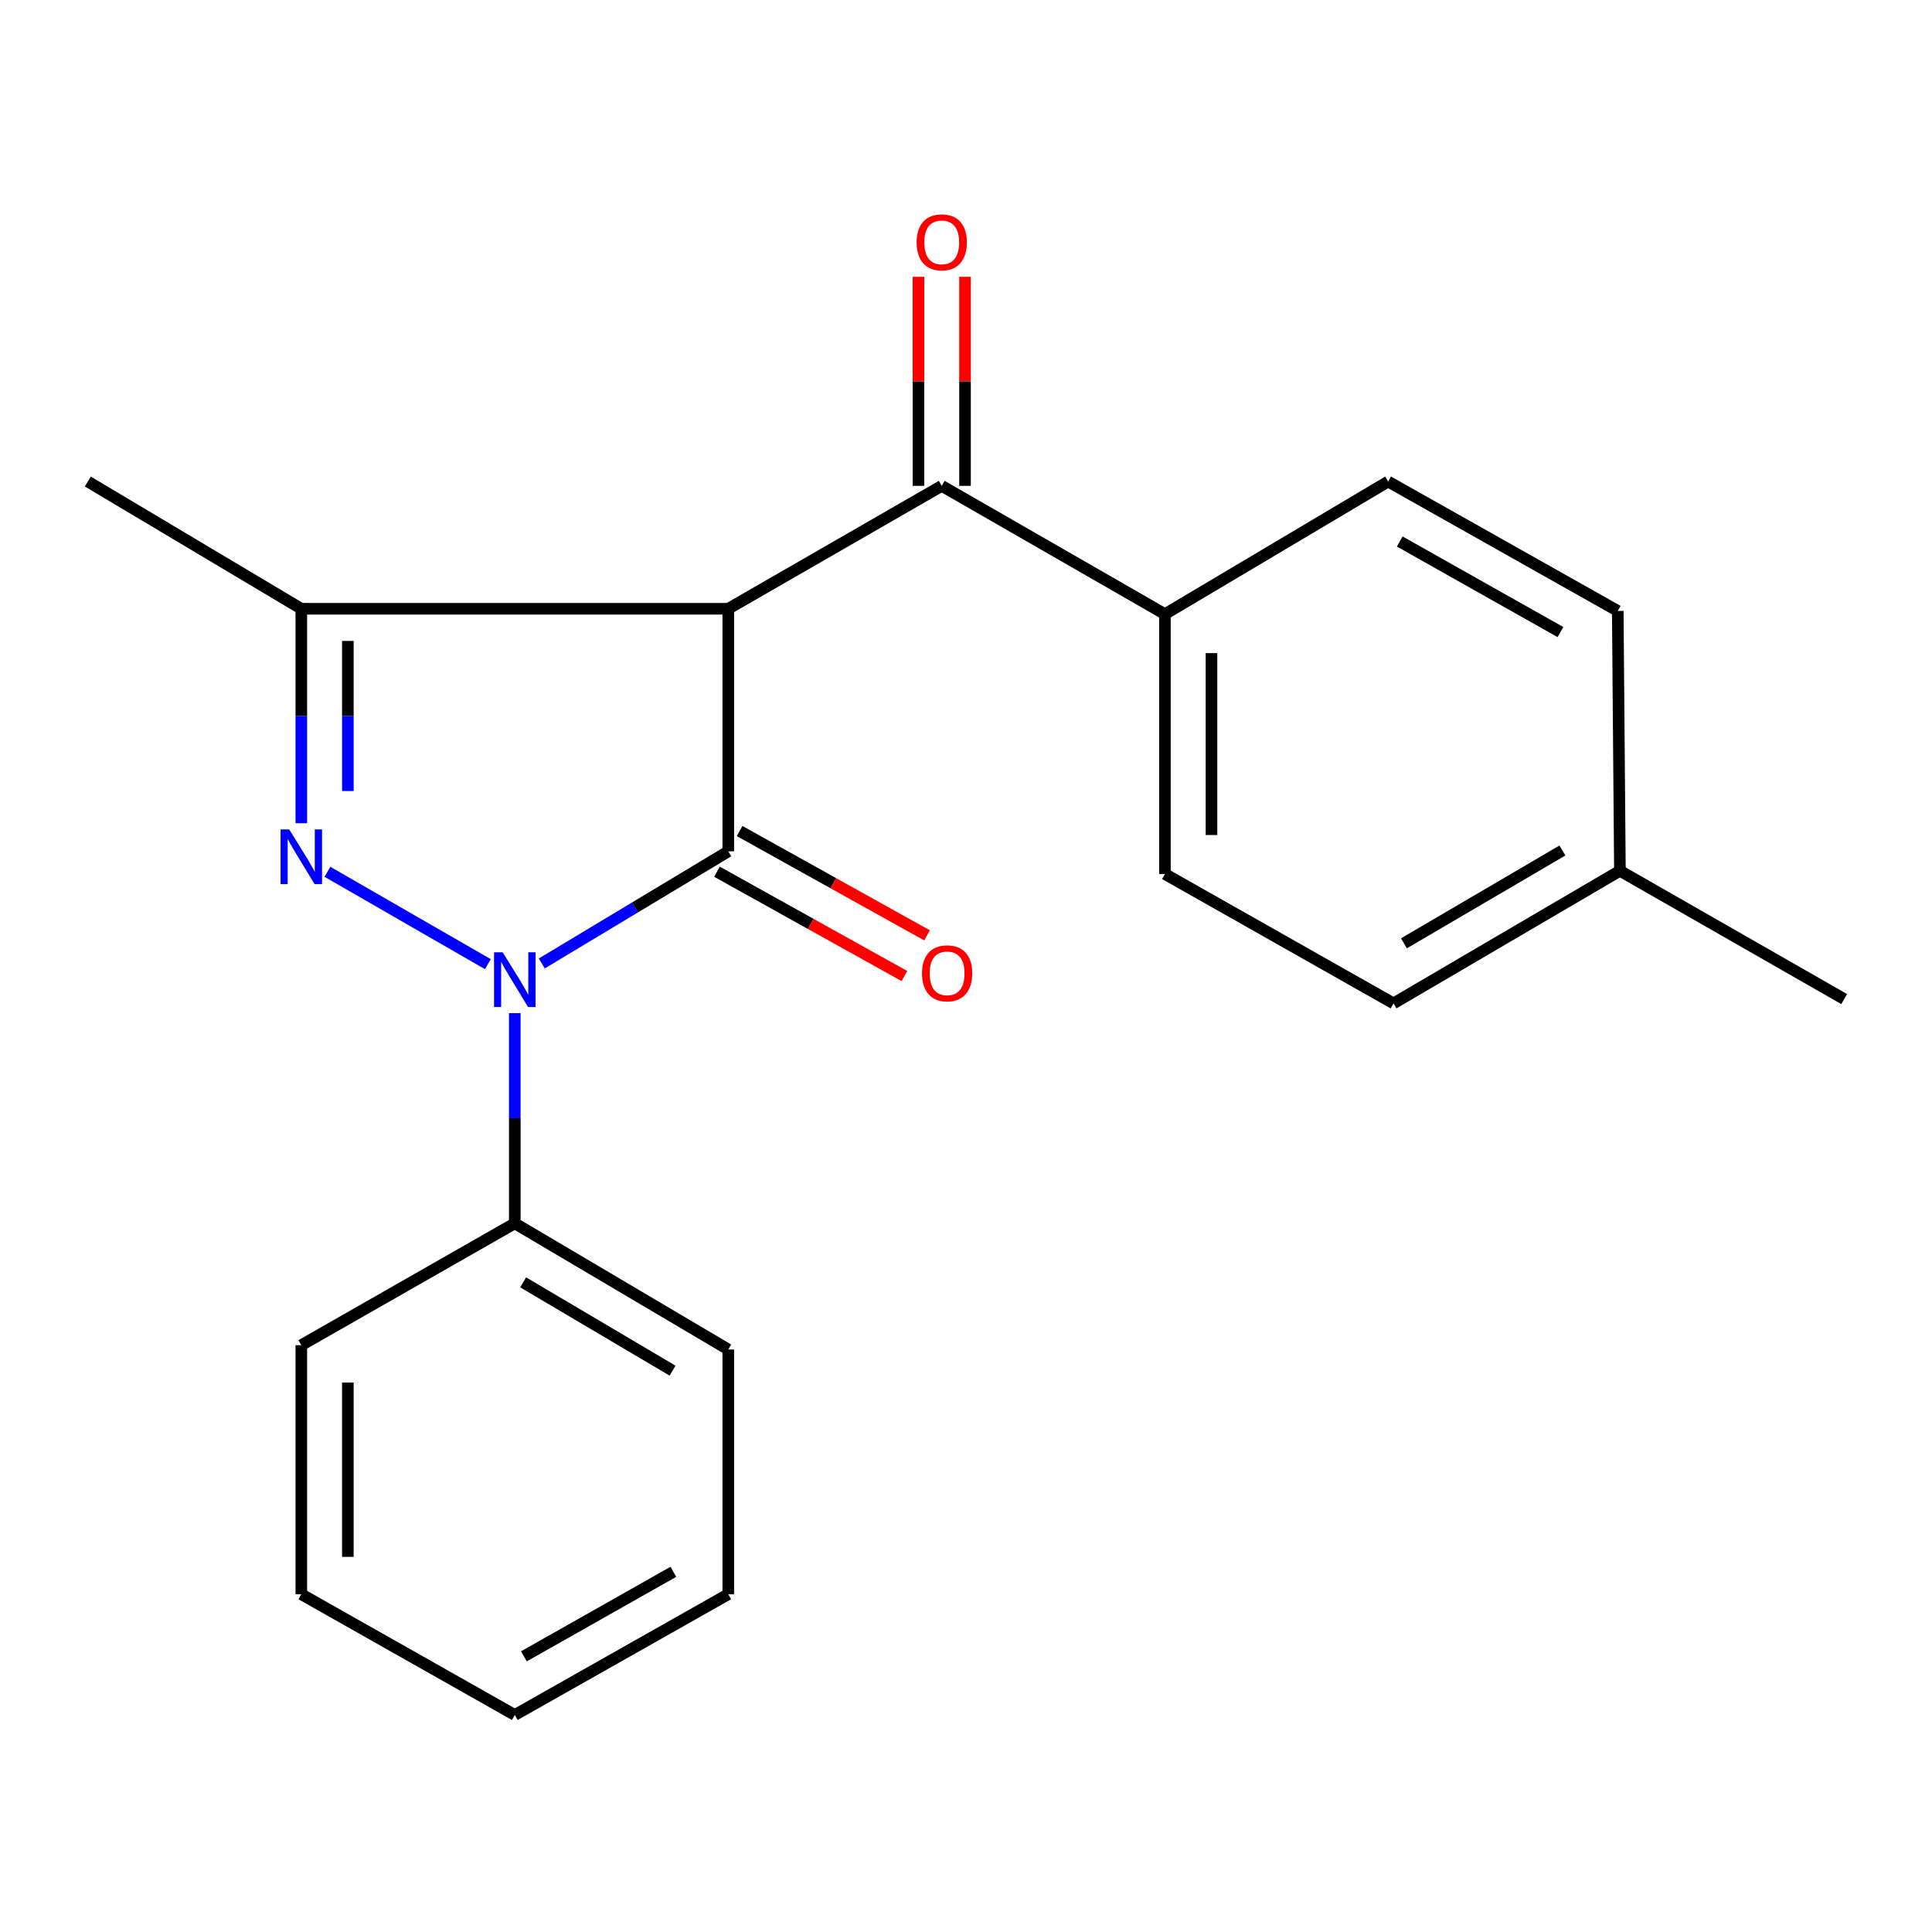 <?xml version='1.0' encoding='iso-8859-1'?>
<svg version='1.1' baseProfile='full'
              xmlns='http://www.w3.org/2000/svg'
                      xmlns:rdkit='http://www.rdkit.org/xml'
                      xmlns:xlink='http://www.w3.org/1999/xlink'
                  xml:space='preserve'
width='1000px' height='1000px' viewBox='0 0 1000 1000'>
<!-- END OF HEADER -->
<rect style='opacity:1.0;fill:#FFFFFF;stroke:none' width='1000' height='1000' x='0' y='0'> </rect>
<path class='bond-0' d='M 280.418,498.681 L 328.687,469.675' style='fill:none;fill-rule:evenodd;stroke:#0000FF;stroke-width:6px;stroke-linecap:butt;stroke-linejoin:miter;stroke-opacity:1' />
<path class='bond-0' d='M 328.687,469.675 L 376.956,440.669' style='fill:none;fill-rule:evenodd;stroke:#000000;stroke-width:6px;stroke-linecap:butt;stroke-linejoin:miter;stroke-opacity:1' />
<path class='bond-1' d='M 252.528,499.053 L 169.481,451.241' style='fill:none;fill-rule:evenodd;stroke:#0000FF;stroke-width:6px;stroke-linecap:butt;stroke-linejoin:miter;stroke-opacity:1' />
<path class='bond-6' d='M 266.455,524.384 L 266.455,578.79' style='fill:none;fill-rule:evenodd;stroke:#0000FF;stroke-width:6px;stroke-linecap:butt;stroke-linejoin:miter;stroke-opacity:1' />
<path class='bond-6' d='M 266.455,578.79 L 266.455,633.195' style='fill:none;fill-rule:evenodd;stroke:#000000;stroke-width:6px;stroke-linecap:butt;stroke-linejoin:miter;stroke-opacity:1' />
<path class='bond-2' d='M 376.956,440.669 L 376.956,315.095' style='fill:none;fill-rule:evenodd;stroke:#000000;stroke-width:6px;stroke-linecap:butt;stroke-linejoin:miter;stroke-opacity:1' />
<path class='bond-5' d='M 371.096,451.197 L 419.612,478.199' style='fill:none;fill-rule:evenodd;stroke:#000000;stroke-width:6px;stroke-linecap:butt;stroke-linejoin:miter;stroke-opacity:1' />
<path class='bond-5' d='M 419.612,478.199 L 468.127,505.2' style='fill:none;fill-rule:evenodd;stroke:#FF0000;stroke-width:6px;stroke-linecap:butt;stroke-linejoin:miter;stroke-opacity:1' />
<path class='bond-5' d='M 382.815,430.141 L 431.33,457.143' style='fill:none;fill-rule:evenodd;stroke:#000000;stroke-width:6px;stroke-linecap:butt;stroke-linejoin:miter;stroke-opacity:1' />
<path class='bond-5' d='M 431.33,457.143 L 479.846,484.144' style='fill:none;fill-rule:evenodd;stroke:#FF0000;stroke-width:6px;stroke-linecap:butt;stroke-linejoin:miter;stroke-opacity:1' />
<path class='bond-3' d='M 155.955,426.085 L 155.955,370.59' style='fill:none;fill-rule:evenodd;stroke:#0000FF;stroke-width:6px;stroke-linecap:butt;stroke-linejoin:miter;stroke-opacity:1' />
<path class='bond-3' d='M 155.955,370.59 L 155.955,315.095' style='fill:none;fill-rule:evenodd;stroke:#000000;stroke-width:6px;stroke-linecap:butt;stroke-linejoin:miter;stroke-opacity:1' />
<path class='bond-3' d='M 180.052,409.436 L 180.052,370.59' style='fill:none;fill-rule:evenodd;stroke:#0000FF;stroke-width:6px;stroke-linecap:butt;stroke-linejoin:miter;stroke-opacity:1' />
<path class='bond-3' d='M 180.052,370.59 L 180.052,331.743' style='fill:none;fill-rule:evenodd;stroke:#000000;stroke-width:6px;stroke-linecap:butt;stroke-linejoin:miter;stroke-opacity:1' />
<path class='bond-4' d='M 376.956,315.095 L 487.443,251.477' style='fill:none;fill-rule:evenodd;stroke:#000000;stroke-width:6px;stroke-linecap:butt;stroke-linejoin:miter;stroke-opacity:1' />
<path class='bond-21' d='M 376.956,315.095 L 155.955,315.095' style='fill:none;fill-rule:evenodd;stroke:#000000;stroke-width:6px;stroke-linecap:butt;stroke-linejoin:miter;stroke-opacity:1' />
<path class='bond-11' d='M 155.955,315.095 L 45.455,249.242' style='fill:none;fill-rule:evenodd;stroke:#000000;stroke-width:6px;stroke-linecap:butt;stroke-linejoin:miter;stroke-opacity:1' />
<path class='bond-7' d='M 487.443,251.477 L 602.963,317.879' style='fill:none;fill-rule:evenodd;stroke:#000000;stroke-width:6px;stroke-linecap:butt;stroke-linejoin:miter;stroke-opacity:1' />
<path class='bond-8' d='M 499.491,251.477 L 499.491,197.372' style='fill:none;fill-rule:evenodd;stroke:#000000;stroke-width:6px;stroke-linecap:butt;stroke-linejoin:miter;stroke-opacity:1' />
<path class='bond-8' d='M 499.491,197.372 L 499.491,143.267' style='fill:none;fill-rule:evenodd;stroke:#FF0000;stroke-width:6px;stroke-linecap:butt;stroke-linejoin:miter;stroke-opacity:1' />
<path class='bond-8' d='M 475.394,251.477 L 475.394,197.372' style='fill:none;fill-rule:evenodd;stroke:#000000;stroke-width:6px;stroke-linecap:butt;stroke-linejoin:miter;stroke-opacity:1' />
<path class='bond-8' d='M 475.394,197.372 L 475.394,143.267' style='fill:none;fill-rule:evenodd;stroke:#FF0000;stroke-width:6px;stroke-linecap:butt;stroke-linejoin:miter;stroke-opacity:1' />
<path class='bond-15' d='M 266.455,633.195 L 376.956,698.499' style='fill:none;fill-rule:evenodd;stroke:#000000;stroke-width:6px;stroke-linecap:butt;stroke-linejoin:miter;stroke-opacity:1' />
<path class='bond-15' d='M 270.77,663.736 L 348.12,709.449' style='fill:none;fill-rule:evenodd;stroke:#000000;stroke-width:6px;stroke-linecap:butt;stroke-linejoin:miter;stroke-opacity:1' />
<path class='bond-16' d='M 266.455,633.195 L 155.955,696.263' style='fill:none;fill-rule:evenodd;stroke:#000000;stroke-width:6px;stroke-linecap:butt;stroke-linejoin:miter;stroke-opacity:1' />
<path class='bond-9' d='M 602.963,317.879 L 602.963,452.383' style='fill:none;fill-rule:evenodd;stroke:#000000;stroke-width:6px;stroke-linecap:butt;stroke-linejoin:miter;stroke-opacity:1' />
<path class='bond-9' d='M 627.061,338.055 L 627.061,432.208' style='fill:none;fill-rule:evenodd;stroke:#000000;stroke-width:6px;stroke-linecap:butt;stroke-linejoin:miter;stroke-opacity:1' />
<path class='bond-10' d='M 602.963,317.879 L 718.497,249.242' style='fill:none;fill-rule:evenodd;stroke:#000000;stroke-width:6px;stroke-linecap:butt;stroke-linejoin:miter;stroke-opacity:1' />
<path class='bond-13' d='M 602.963,452.383 L 721.282,519.348' style='fill:none;fill-rule:evenodd;stroke:#000000;stroke-width:6px;stroke-linecap:butt;stroke-linejoin:miter;stroke-opacity:1' />
<path class='bond-12' d='M 718.497,249.242 L 837.351,316.219' style='fill:none;fill-rule:evenodd;stroke:#000000;stroke-width:6px;stroke-linecap:butt;stroke-linejoin:miter;stroke-opacity:1' />
<path class='bond-12' d='M 724.495,280.282 L 807.693,327.166' style='fill:none;fill-rule:evenodd;stroke:#000000;stroke-width:6px;stroke-linecap:butt;stroke-linejoin:miter;stroke-opacity:1' />
<path class='bond-14' d='M 837.351,316.219 L 838.463,450.71' style='fill:none;fill-rule:evenodd;stroke:#000000;stroke-width:6px;stroke-linecap:butt;stroke-linejoin:miter;stroke-opacity:1' />
<path class='bond-23' d='M 721.282,519.348 L 838.463,450.71' style='fill:none;fill-rule:evenodd;stroke:#000000;stroke-width:6px;stroke-linecap:butt;stroke-linejoin:miter;stroke-opacity:1' />
<path class='bond-23' d='M 726.68,488.259 L 808.706,440.213' style='fill:none;fill-rule:evenodd;stroke:#000000;stroke-width:6px;stroke-linecap:butt;stroke-linejoin:miter;stroke-opacity:1' />
<path class='bond-17' d='M 838.463,450.71 L 954.545,517.125' style='fill:none;fill-rule:evenodd;stroke:#000000;stroke-width:6px;stroke-linecap:butt;stroke-linejoin:miter;stroke-opacity:1' />
<path class='bond-18' d='M 376.956,698.499 L 376.956,825.172' style='fill:none;fill-rule:evenodd;stroke:#000000;stroke-width:6px;stroke-linecap:butt;stroke-linejoin:miter;stroke-opacity:1' />
<path class='bond-19' d='M 155.955,696.263 L 155.955,825.172' style='fill:none;fill-rule:evenodd;stroke:#000000;stroke-width:6px;stroke-linecap:butt;stroke-linejoin:miter;stroke-opacity:1' />
<path class='bond-19' d='M 180.052,715.6 L 180.052,805.835' style='fill:none;fill-rule:evenodd;stroke:#000000;stroke-width:6px;stroke-linecap:butt;stroke-linejoin:miter;stroke-opacity:1' />
<path class='bond-22' d='M 376.956,825.172 L 266.455,887.664' style='fill:none;fill-rule:evenodd;stroke:#000000;stroke-width:6px;stroke-linecap:butt;stroke-linejoin:miter;stroke-opacity:1' />
<path class='bond-22' d='M 348.518,813.57 L 271.168,857.315' style='fill:none;fill-rule:evenodd;stroke:#000000;stroke-width:6px;stroke-linecap:butt;stroke-linejoin:miter;stroke-opacity:1' />
<path class='bond-20' d='M 155.955,825.172 L 266.455,887.664' style='fill:none;fill-rule:evenodd;stroke:#000000;stroke-width:6px;stroke-linecap:butt;stroke-linejoin:miter;stroke-opacity:1' />
<path  class='atom-0' d='M 260.195 492.911
L 269.475 507.911
Q 270.395 509.391, 271.875 512.071
Q 273.355 514.751, 273.435 514.911
L 273.435 492.911
L 277.195 492.911
L 277.195 521.231
L 273.315 521.231
L 263.355 504.831
Q 262.195 502.911, 260.955 500.711
Q 259.755 498.511, 259.395 497.831
L 259.395 521.231
L 255.715 521.231
L 255.715 492.911
L 260.195 492.911
' fill='#0000FF'/>
<path  class='atom-2' d='M 149.695 429.294
L 158.975 444.294
Q 159.895 445.774, 161.375 448.454
Q 162.855 451.134, 162.935 451.294
L 162.935 429.294
L 166.695 429.294
L 166.695 457.614
L 162.815 457.614
L 152.855 441.214
Q 151.695 439.294, 150.455 437.094
Q 149.255 434.894, 148.895 434.214
L 148.895 457.614
L 145.215 457.614
L 145.215 429.294
L 149.695 429.294
' fill='#0000FF'/>
<path  class='atom-6' d='M 477.227 503.791
Q 477.227 496.991, 480.587 493.191
Q 483.947 489.391, 490.227 489.391
Q 496.507 489.391, 499.867 493.191
Q 503.227 496.991, 503.227 503.791
Q 503.227 510.671, 499.827 514.591
Q 496.427 518.471, 490.227 518.471
Q 483.987 518.471, 480.587 514.591
Q 477.227 510.711, 477.227 503.791
M 490.227 515.271
Q 494.547 515.271, 496.867 512.391
Q 499.227 509.471, 499.227 503.791
Q 499.227 498.231, 496.867 495.431
Q 494.547 492.591, 490.227 492.591
Q 485.907 492.591, 483.547 495.391
Q 481.227 498.191, 481.227 503.791
Q 481.227 509.511, 483.547 512.391
Q 485.907 515.271, 490.227 515.271
' fill='#FF0000'/>
<path  class='atom-9' d='M 474.443 125.434
Q 474.443 118.634, 477.803 114.834
Q 481.163 111.034, 487.443 111.034
Q 493.723 111.034, 497.083 114.834
Q 500.443 118.634, 500.443 125.434
Q 500.443 132.314, 497.043 136.234
Q 493.643 140.114, 487.443 140.114
Q 481.203 140.114, 477.803 136.234
Q 474.443 132.354, 474.443 125.434
M 487.443 136.914
Q 491.763 136.914, 494.083 134.034
Q 496.443 131.114, 496.443 125.434
Q 496.443 119.874, 494.083 117.074
Q 491.763 114.234, 487.443 114.234
Q 483.123 114.234, 480.763 117.034
Q 478.443 119.834, 478.443 125.434
Q 478.443 131.154, 480.763 134.034
Q 483.123 136.914, 487.443 136.914
' fill='#FF0000'/>
</svg>

